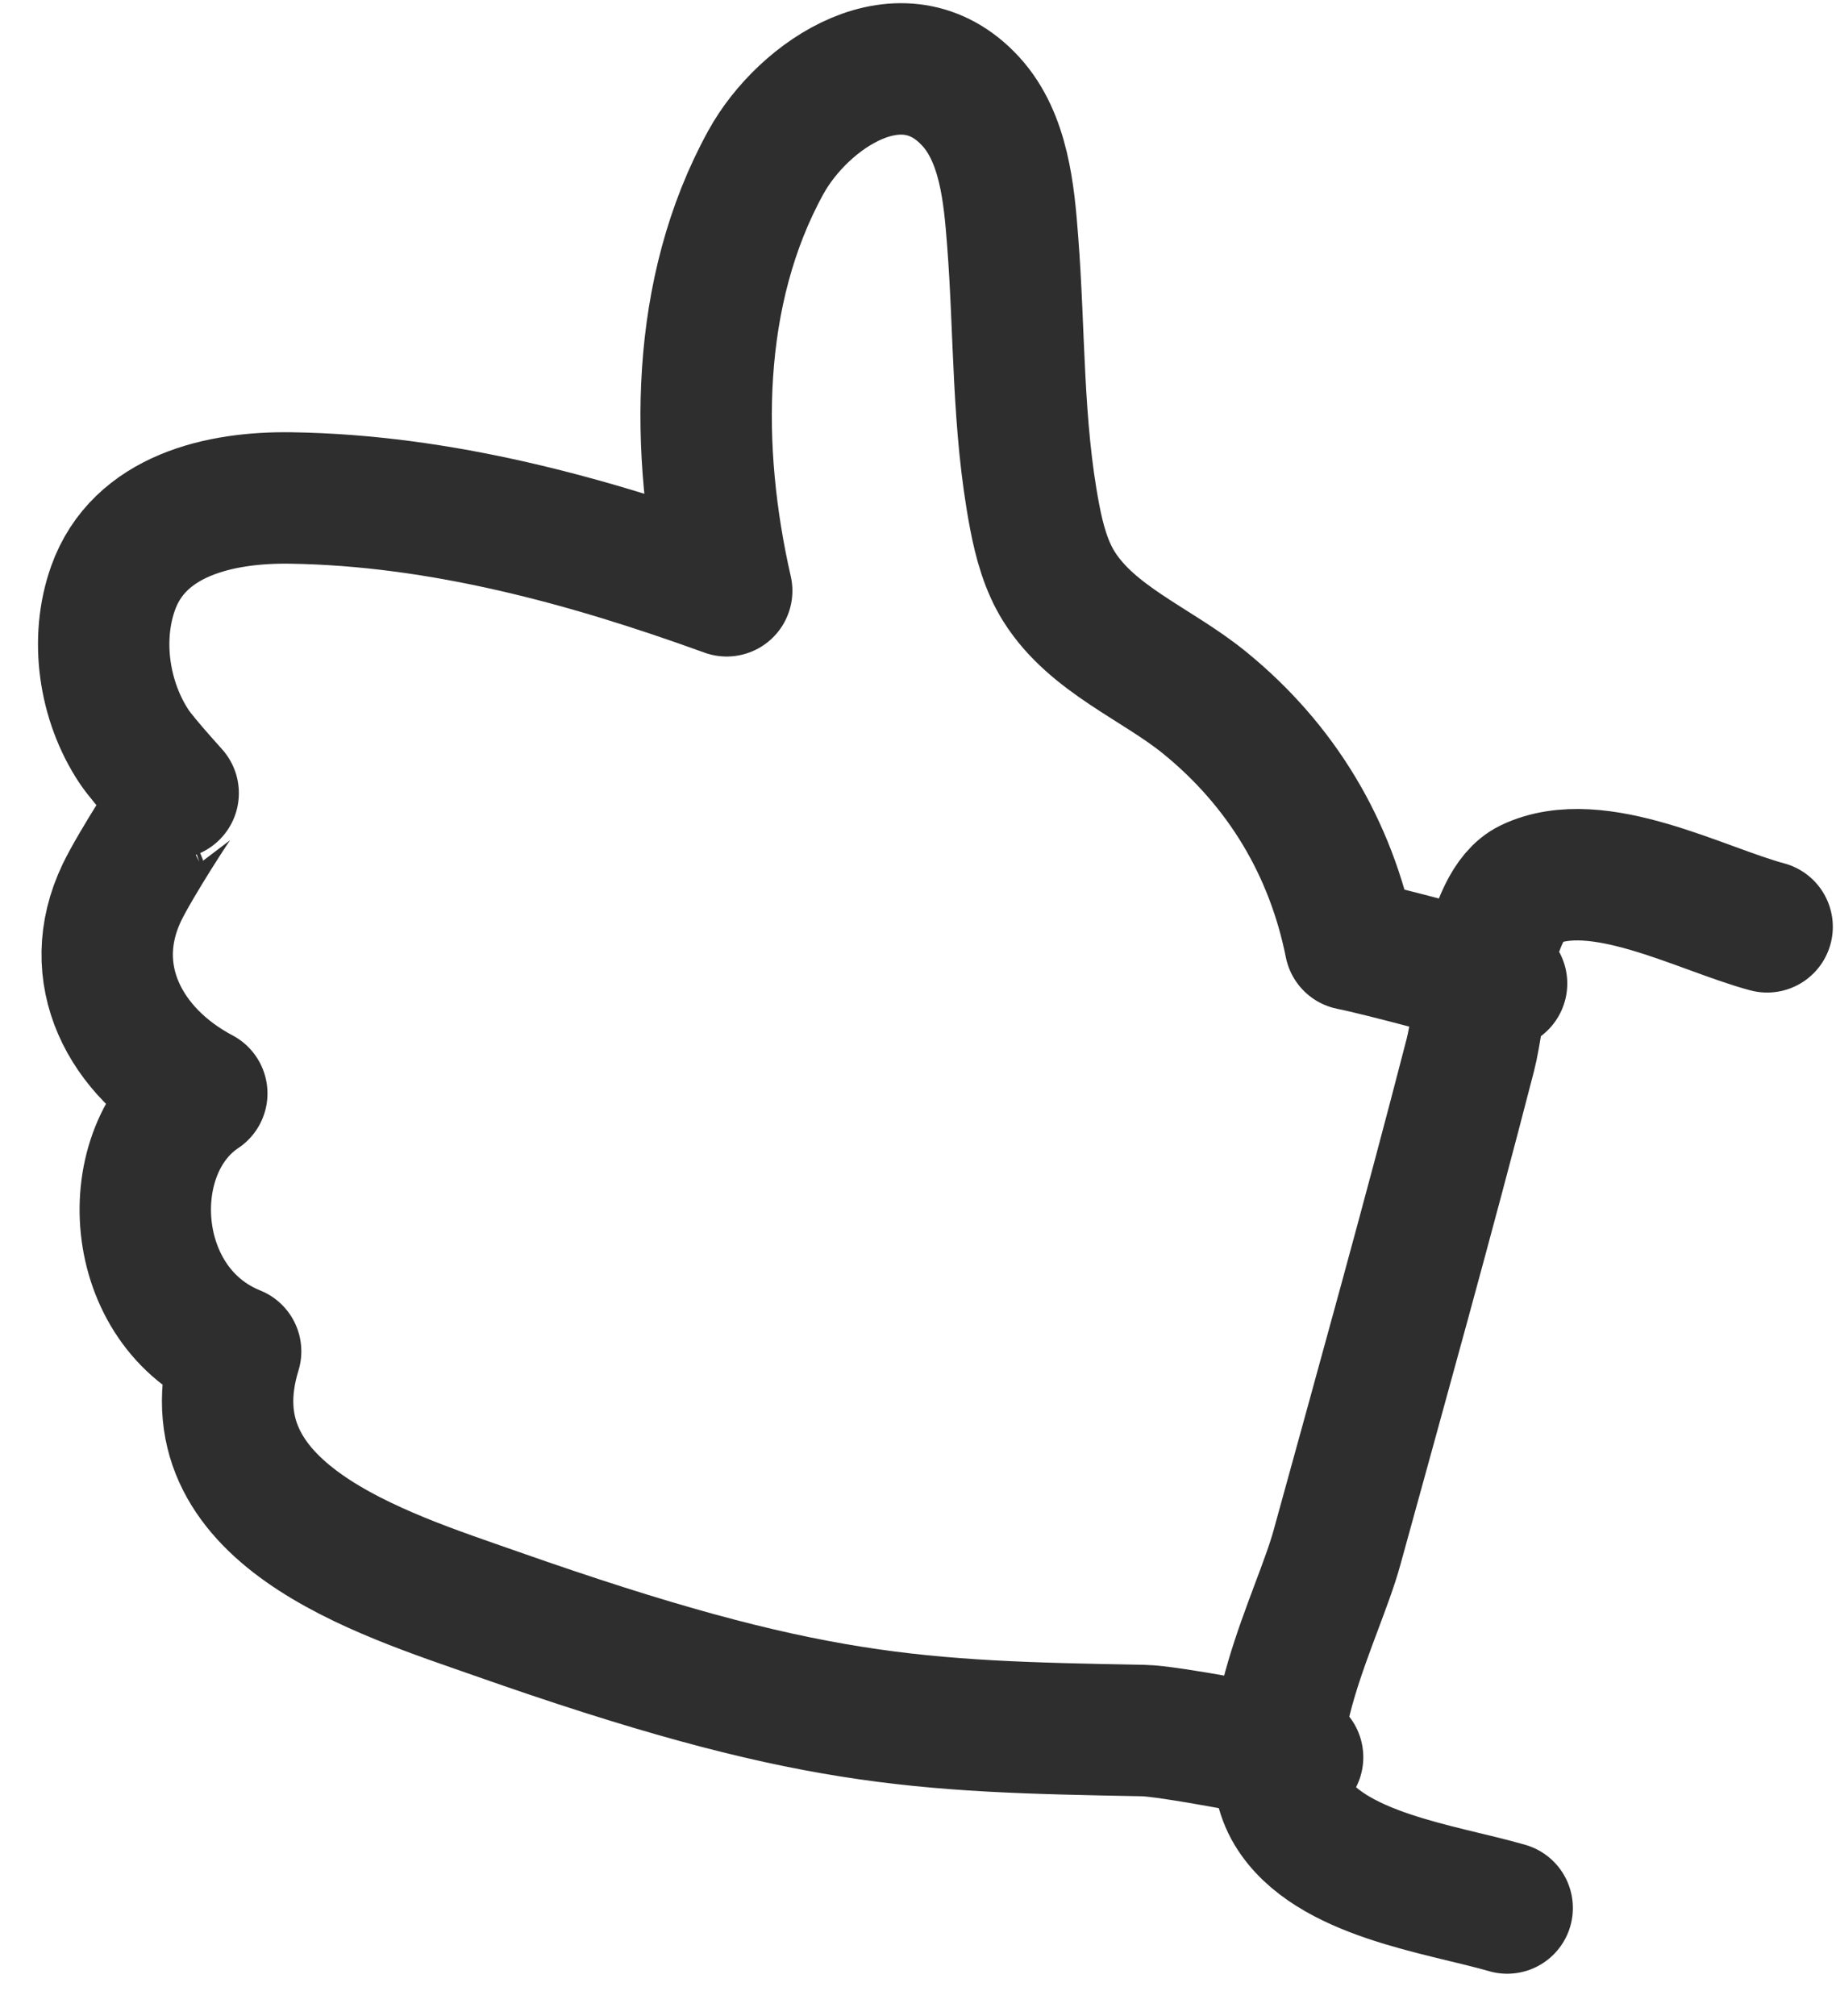 <?xml version="1.0" encoding="UTF-8"?> <svg xmlns="http://www.w3.org/2000/svg" width="41" height="45" viewBox="0 0 41 45" fill="none"> <path d="M33.532 21.954C32.842 21.762 30.857 21.222 30.153 21.081C29.724 18.939 28.626 17.088 26.894 15.681C25.835 14.821 24.396 14.278 23.652 13.098C23.364 12.642 23.211 12.093 23.104 11.528C22.713 9.475 22.775 7.44 22.613 5.368C22.534 4.339 22.424 3.078 21.679 2.265C20.158 0.605 17.94 2.103 17.103 3.622C15.512 6.511 15.513 10.053 16.228 13.188C13.118 12.061 9.837 11.166 6.495 11.116C4.909 11.092 3.103 11.504 2.525 13.128C2.118 14.27 2.32 15.647 2.991 16.661C3.21 16.993 3.996 17.842 3.99 17.844C3.955 17.858 3.011 19.319 2.723 19.921C1.856 21.729 2.788 23.502 4.506 24.408C2.625 25.657 2.823 29.187 5.262 30.166C4.146 33.788 8.504 35.115 11.08 36.02C18.04 38.467 20.448 38.536 25.535 38.63C26.098 38.64 28.431 39.086 28.977 39.225M39.462 20.689C37.993 20.297 35.671 19.021 34.156 19.742C33.212 20.191 33.07 22.636 32.834 23.55C31.884 27.23 30.863 30.892 29.853 34.557C29.432 36.086 27.903 38.893 28.828 40.428C29.688 41.856 32.179 42.163 33.657 42.591" stroke="#2E2E2E" stroke-width="2.934" stroke-miterlimit="1.5" stroke-linecap="round" stroke-linejoin="round"></path> </svg> 
